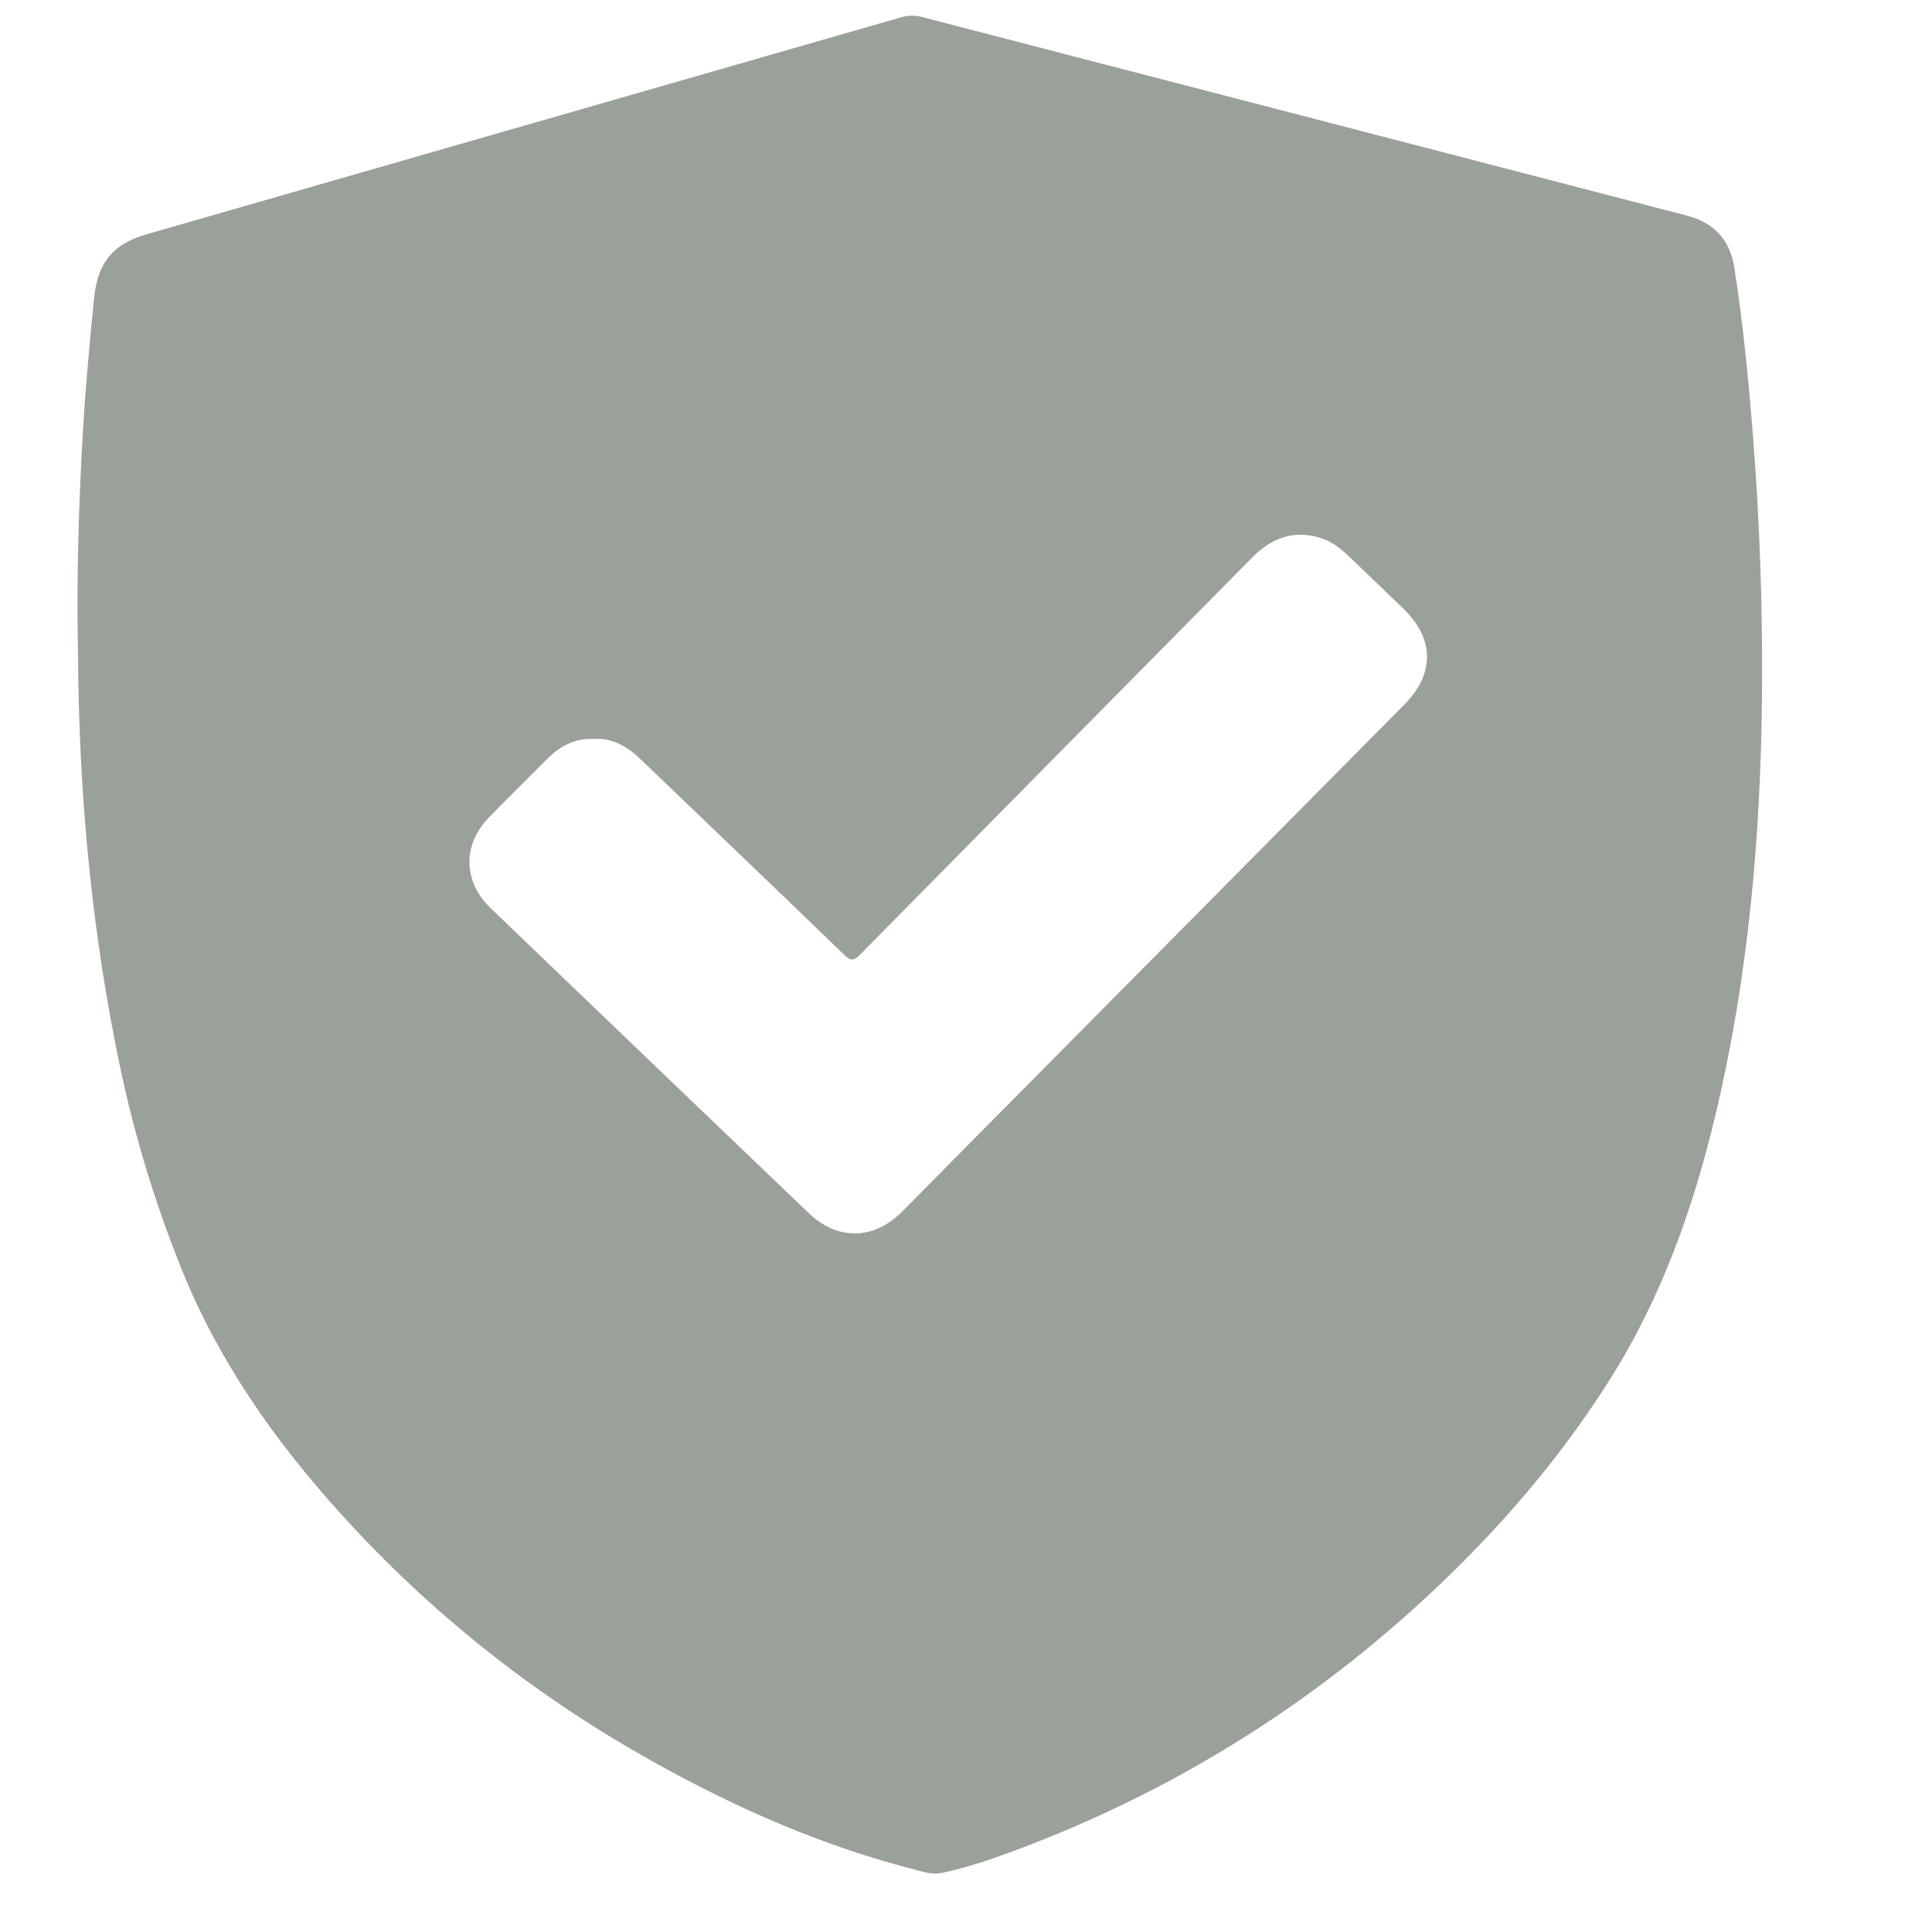 <?xml version="1.0" encoding="UTF-8"?> <svg xmlns="http://www.w3.org/2000/svg" width="17" height="17" viewBox="0 0 17 17" fill="none"><g clip-path="url(#clip0_2429_174)"><g clip-path="url(#clip1_2429_174)"><g clip-path="url(#clip2_2429_174)"><path d="M0.686 5.711C0.674 5.123 0.69 4.535 0.721 3.948C0.744 3.502 0.784 3.058 0.829 2.614C0.86 2.314 0.993 2.147 1.285 2.063C2.198 1.8 3.111 1.538 4.024 1.275C5.326 0.901 6.628 0.526 7.93 0.152C7.99 0.135 8.051 0.133 8.11 0.149C10.355 0.731 12.599 1.314 14.843 1.897C15.083 1.959 15.222 2.113 15.26 2.351C15.336 2.833 15.383 3.318 15.422 3.803C15.485 4.58 15.511 5.358 15.504 6.137C15.492 7.365 15.384 8.583 15.102 9.781C14.906 10.61 14.626 11.409 14.167 12.136C13.784 12.744 13.325 13.297 12.812 13.804C11.657 14.943 10.313 15.792 8.774 16.34C8.616 16.396 8.454 16.444 8.289 16.48C8.209 16.497 8.135 16.474 8.061 16.454C7.247 16.247 6.486 15.914 5.757 15.507C4.71 14.925 3.786 14.193 2.987 13.307C2.408 12.665 1.919 11.967 1.597 11.165C1.361 10.58 1.179 9.978 1.051 9.361C0.819 8.249 0.708 7.124 0.689 5.989C0.688 5.897 0.687 5.804 0.686 5.711ZM5.221 6.502C5.054 6.496 4.925 6.567 4.814 6.679C4.646 6.849 4.475 7.016 4.308 7.186C4.068 7.43 4.072 7.756 4.318 7.992C5.251 8.888 6.184 9.782 7.118 10.676C7.369 10.916 7.688 10.911 7.934 10.665C8.112 10.486 8.29 10.306 8.467 10.126C9.764 8.818 11.059 7.509 12.356 6.201C12.628 5.926 12.623 5.618 12.342 5.349C12.184 5.197 12.026 5.045 11.867 4.893C11.797 4.826 11.721 4.767 11.627 4.736C11.386 4.658 11.189 4.733 11.019 4.905C9.867 6.071 8.715 7.236 7.565 8.403C7.511 8.457 7.484 8.455 7.43 8.403C6.834 7.827 6.235 7.255 5.637 6.681C5.52 6.569 5.388 6.49 5.221 6.502Z" fill="#9AA199"></path></g></g></g><defs><clipPath id="clip0_2429_174"><rect width="16" height="17" fill="white" transform="translate(0.438)"></rect></clipPath><clipPath id="clip1_2429_174"><rect width="16" height="17" fill="white" transform="translate(0.438)"></rect></clipPath><clipPath id="clip2_2429_174"><rect width="16" height="17" fill="white" transform="translate(0.438)"></rect></clipPath></defs></svg> 